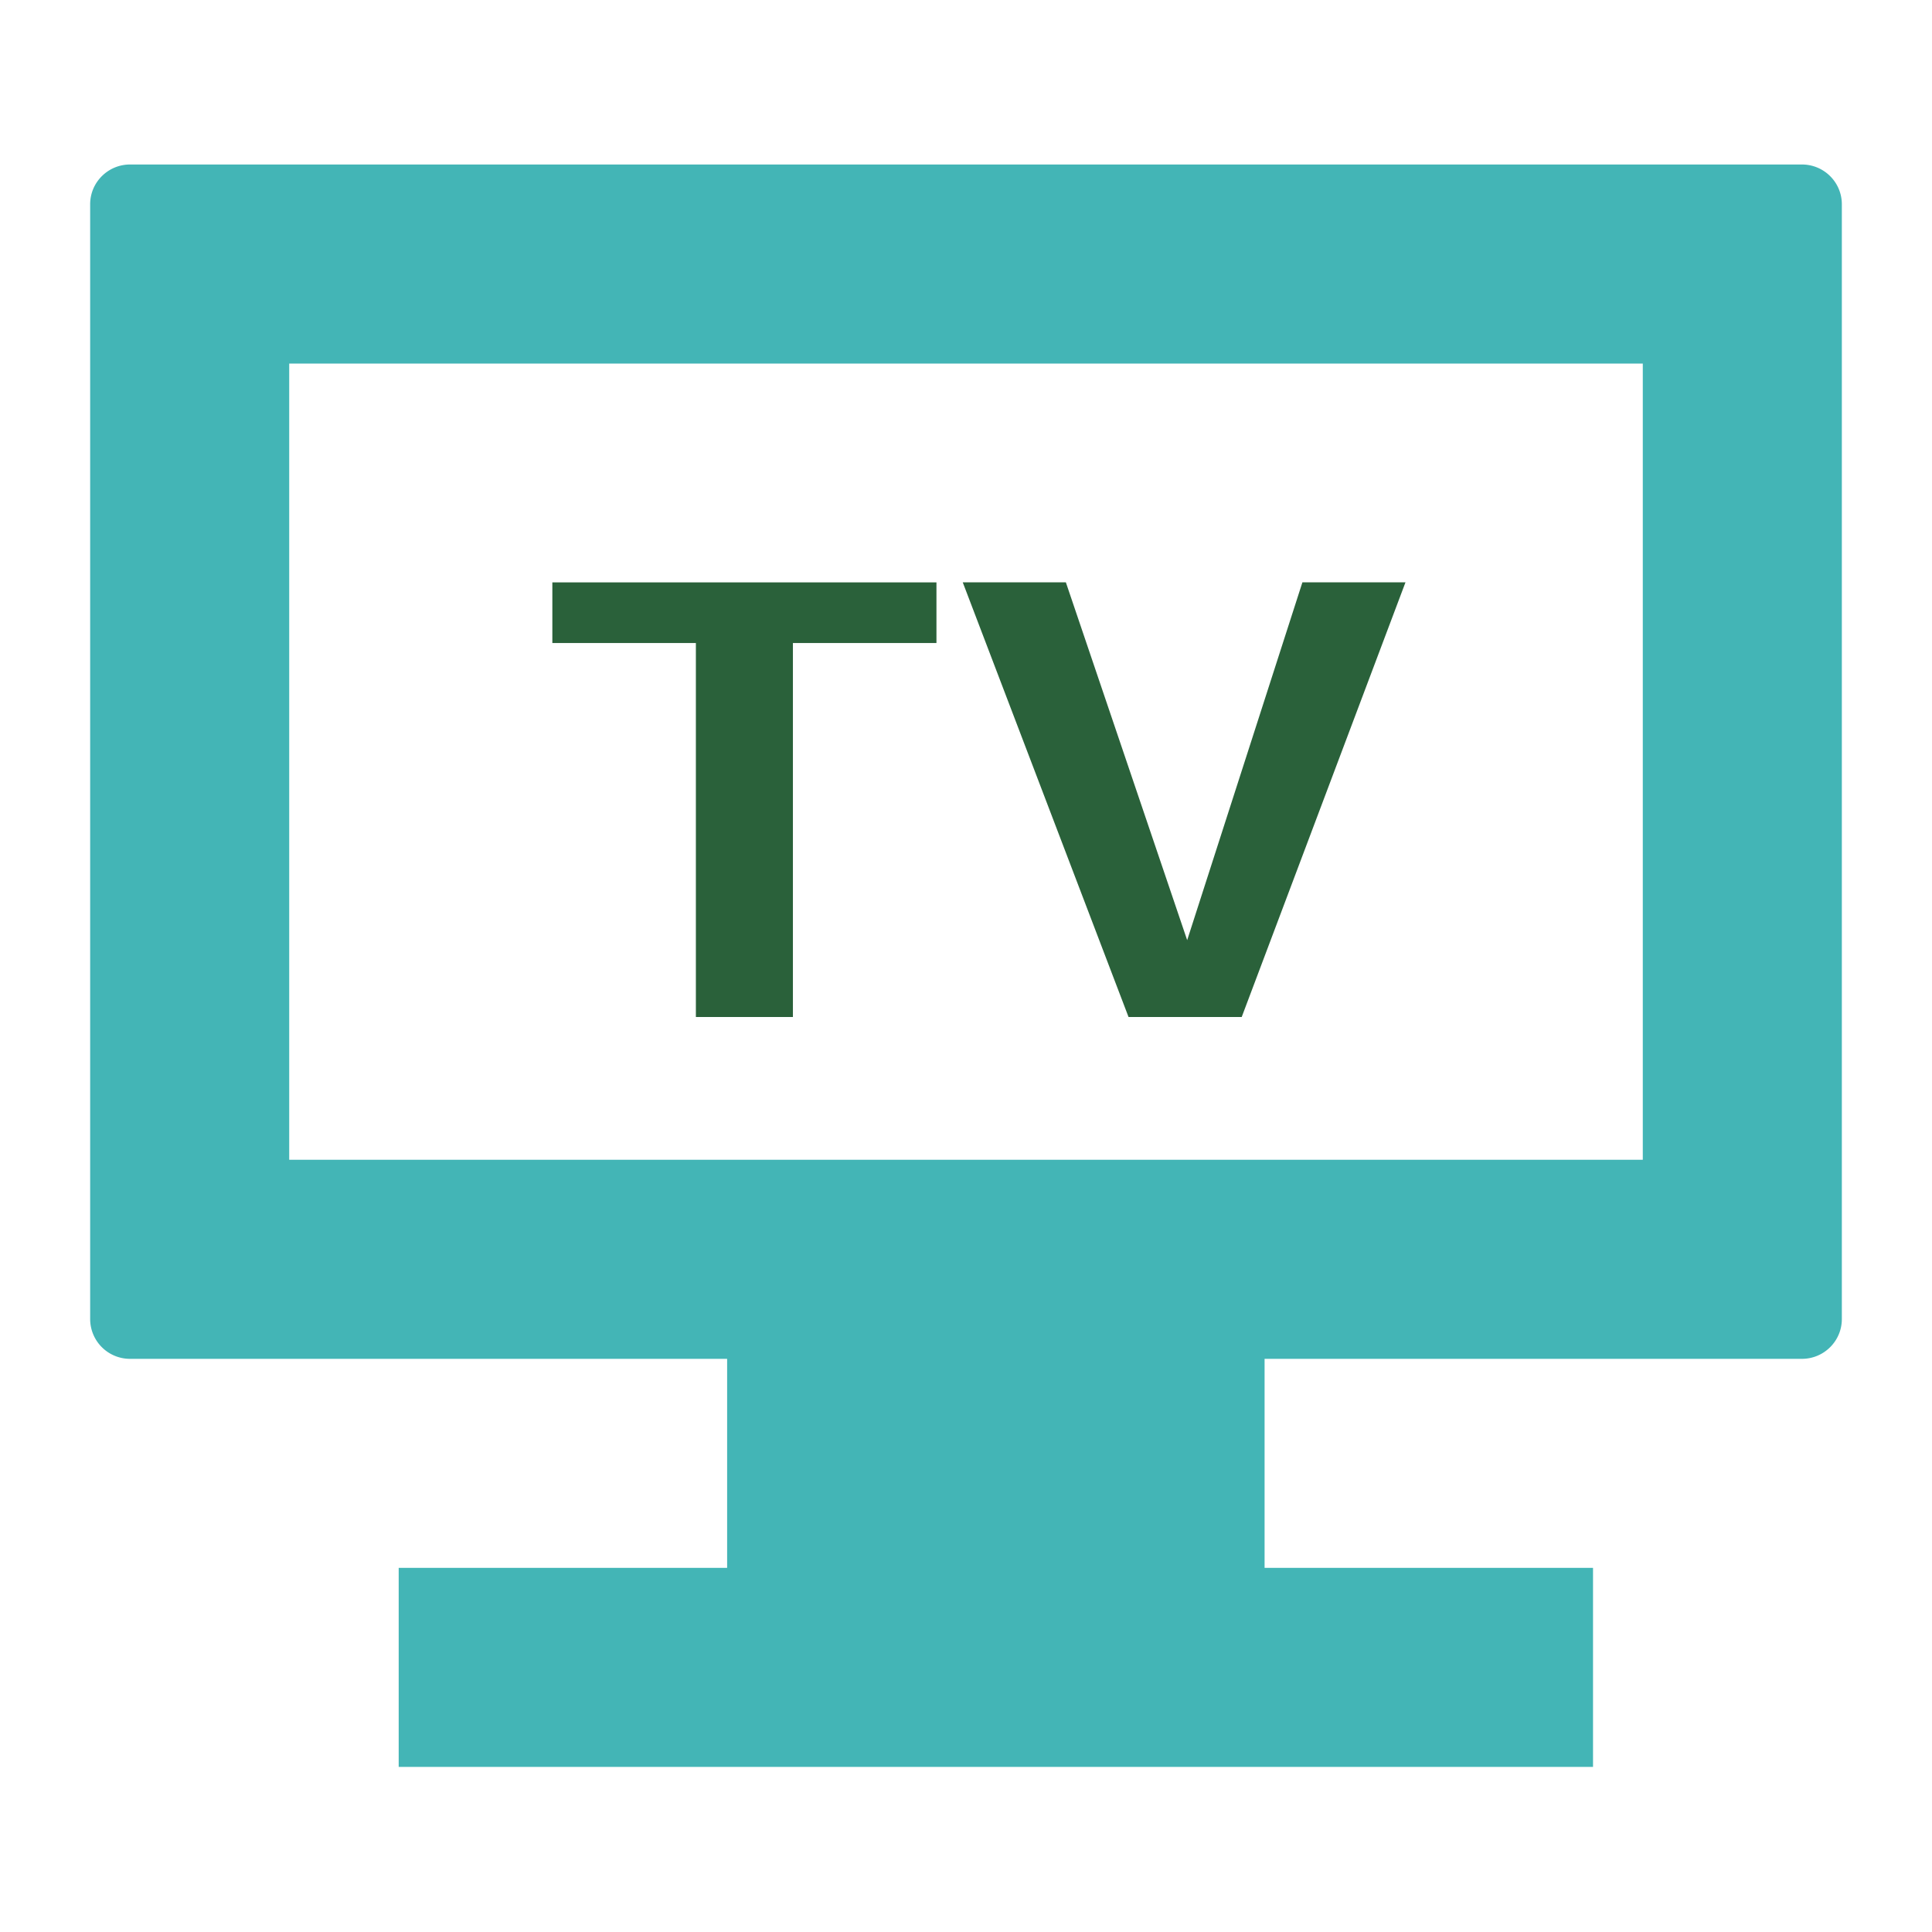 <?xml version="1.0" standalone="no"?><!DOCTYPE svg PUBLIC "-//W3C//DTD SVG 1.1//EN" "http://www.w3.org/Graphics/SVG/1.1/DTD/svg11.dtd"><svg t="1743690621116" class="icon" viewBox="0 0 1024 1024" version="1.1" xmlns="http://www.w3.org/2000/svg" p-id="10312" xmlns:xlink="http://www.w3.org/1999/xlink" width="200" height="200"><path d="M153.286 614.714h717.428V192.689H153.286v422.025z m-105.5-506.457c0-11.632 9.49-21.067 21.136-21.067h886.156c11.674 0 21.135 9.448 21.135 21.067v590.89c0 11.632-9.489 21.066-21.135 21.066H68.922a21.108 21.108 0 0 1-21.135-21.067V108.271z" fill="#43B5B6" p-id="10313"></path><path d="M496.34 340.815h-76.077v198.232h-51.432V340.815h-76.076v-32.14H496.34v32.14z m248.586-32.14l-86.794 230.359h-59.98L510.28 308.66h54.654l64.294 189.645 61.07-189.645h54.642z" fill="#2A613A" p-id="10314"></path><path d="M211.313 830.996h633.023v105.5H211.313zM385.393 672.74h284.863v158.256H385.393z" fill="#43B5B6" p-id="10315"></path></svg>